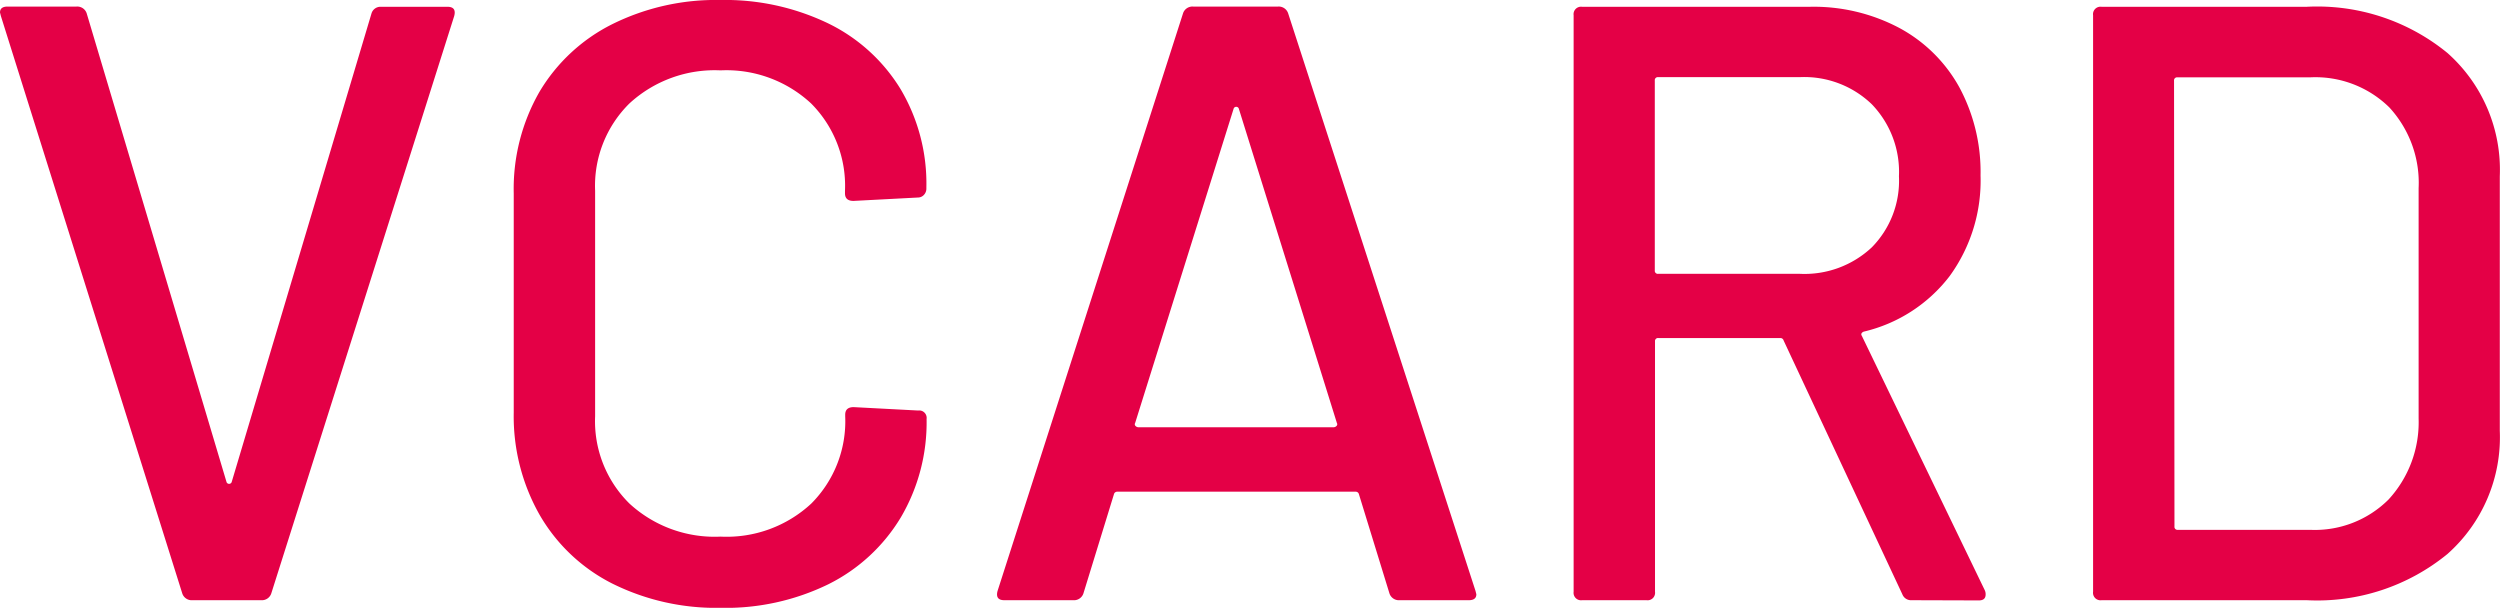 <svg xmlns="http://www.w3.org/2000/svg" width="47.184" height="11.472" viewBox="0 0 47.184 11.472">
  <path id="Caminho_495" data-name="Caminho 495" d="M-44.448,0a.187.187,0,0,1-.192-.128l-3.424-10.9-.016-.064q0-.112.144-.112h1.3a.187.187,0,0,1,.192.128l2.64,8.848a.051.051,0,0,0,.048.032.051.051,0,0,0,.048-.032l2.64-8.848A.176.176,0,0,1-40.9-11.2h1.264q.176,0,.128.176L-42.96-.128A.187.187,0,0,1-43.152,0Zm9.968.144a4.4,4.4,0,0,1-2.04-.456,3.3,3.3,0,0,1-1.376-1.3,3.767,3.767,0,0,1-.488-1.928V-7.68A3.681,3.681,0,0,1-37.9-9.592a3.326,3.326,0,0,1,1.376-1.28,4.4,4.4,0,0,1,2.04-.456,4.486,4.486,0,0,1,2.032.44,3.282,3.282,0,0,1,1.368,1.24,3.492,3.492,0,0,1,.488,1.856v.016a.173.173,0,0,1-.048.128.153.153,0,0,1-.112.048l-1.216.064q-.16,0-.16-.144v-.048a2.2,2.2,0,0,0-.64-1.648A2.347,2.347,0,0,0-34.48-10a2.375,2.375,0,0,0-1.72.624,2.183,2.183,0,0,0-.648,1.648v4.256A2.183,2.183,0,0,0-36.2-1.824a2.375,2.375,0,0,0,1.72.624,2.347,2.347,0,0,0,1.712-.624,2.2,2.2,0,0,0,.64-1.648V-3.5q0-.144.16-.144l1.216.064a.141.141,0,0,1,.16.16A3.534,3.534,0,0,1-31.08-1.56,3.318,3.318,0,0,1-32.448-.3,4.419,4.419,0,0,1-34.48.144ZM-21.664,0a.187.187,0,0,1-.192-.128L-22.432-2a.063.063,0,0,0-.064-.048h-4.5A.063.063,0,0,0-27.056-2l-.576,1.872A.187.187,0,0,1-27.824,0h-1.3q-.176,0-.128-.176l3.5-10.9a.187.187,0,0,1,.192-.128h1.6a.187.187,0,0,1,.192.128l3.536,10.9.016.064q0,.112-.144.112Zm-4.992-3.344a.044.044,0,0,0,.008.056.077.077,0,0,0,.056.024h3.68a.077.077,0,0,0,.056-.024.044.044,0,0,0,.008-.056L-24.7-9.28a.051.051,0,0,0-.048-.032.051.051,0,0,0-.048.032ZM-12,0a.175.175,0,0,1-.176-.112L-14.416-4.9a.063.063,0,0,0-.064-.048h-2.3a.057.057,0,0,0-.064.064V-.16a.141.141,0,0,1-.16.16h-1.216a.141.141,0,0,1-.16-.16V-11.04a.141.141,0,0,1,.16-.16h4.3a3.449,3.449,0,0,1,1.688.4A2.815,2.815,0,0,1-11.1-9.68a3.37,3.37,0,0,1,.4,1.664,3.063,3.063,0,0,1-.584,1.9,2.867,2.867,0,0,1-1.624,1.048q-.064.032-.032.08l2.32,4.8a.178.178,0,0,1,.016.08q0,.112-.128.112Zm-4.784-9.872a.057.057,0,0,0-.064.064v3.584a.057.057,0,0,0,.064.064h2.672a1.855,1.855,0,0,0,1.36-.5A1.79,1.79,0,0,0-12.24-8a1.838,1.838,0,0,0-.512-1.36,1.838,1.838,0,0,0-1.36-.512ZM-8.416,0a.141.141,0,0,1-.16-.16V-11.04a.141.141,0,0,1,.16-.16h3.872a3.879,3.879,0,0,1,2.656.872A2.945,2.945,0,0,1-.9-8v4.8A2.945,2.945,0,0,1-1.888-.872,3.879,3.879,0,0,1-4.544,0ZM-7.04-1.392a.057.057,0,0,0,.064.064h2.5A1.969,1.969,0,0,0-3-1.9a2.153,2.153,0,0,0,.568-1.528V-7.776A2.1,2.1,0,0,0-2.984-9.3a1.99,1.99,0,0,0-1.5-.568h-2.5a.057.057,0,0,0-.064.064Z" transform="translate(48.08 11.328)" fill="#e40046"/>
</svg>

